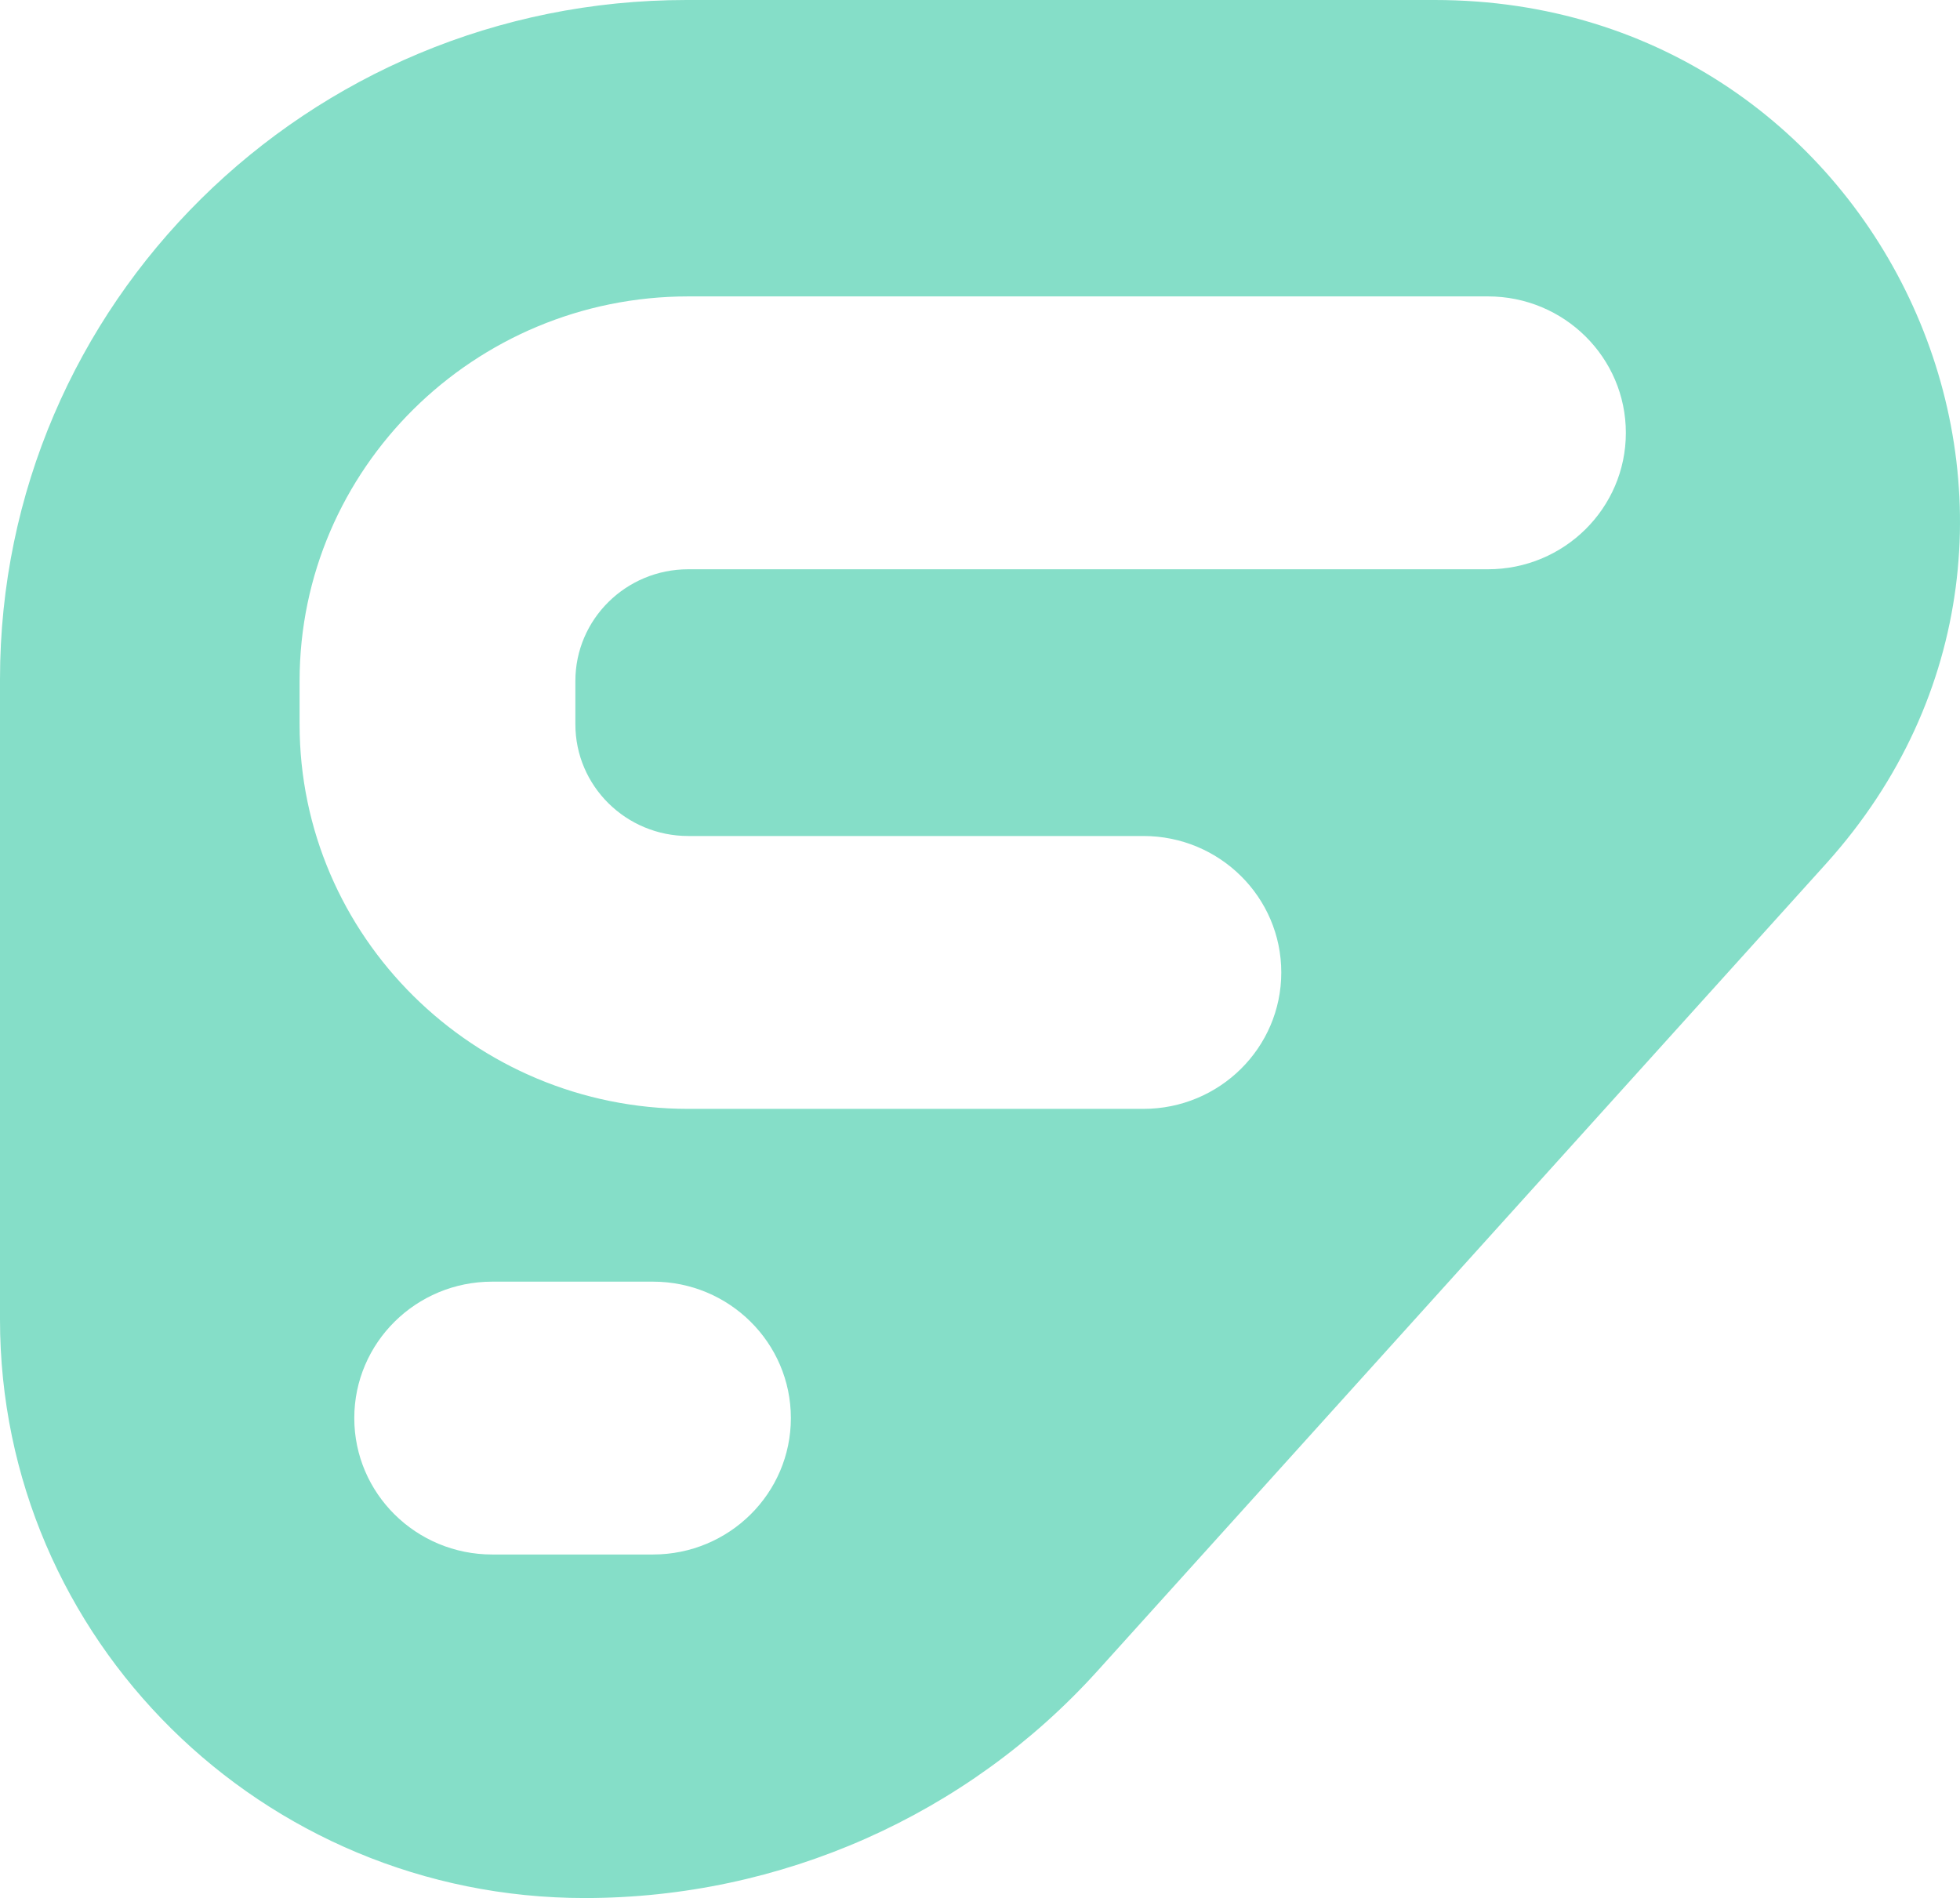 <?xml version="1.0" encoding="UTF-8"?> <svg xmlns="http://www.w3.org/2000/svg" width="95" height="92" viewBox="0 0 95 92" fill="none"><path id="Symbol" d="M69.542 0H33.275C14.892 0 0 14.734 0 32.923V63.956C0 79.451 12.697 92 28.344 92C37.835 92 46.869 87.996 53.197 80.988L88.523 41.848C103.101 25.647 91.473 0 69.542 0ZM31.65 75.348H23.855C20.164 75.348 17.172 72.387 17.172 68.736C17.172 65.084 20.164 62.123 23.855 62.123H31.65C35.341 62.123 38.333 65.084 38.333 68.736C38.333 72.387 35.341 75.348 31.65 75.348ZM72.121 27.593H33.36C30.339 27.593 27.888 30.018 27.888 33.007V35.108C27.888 38.097 30.339 40.522 33.36 40.522H55.42C59.111 40.522 62.103 43.483 62.103 47.135C62.103 50.787 59.111 53.748 55.42 53.748H33.36C22.972 53.748 14.521 45.387 14.521 35.108V33.007C14.521 22.729 22.972 14.367 33.36 14.367H72.121C75.812 14.367 78.804 17.328 78.804 20.98C78.804 24.632 75.812 27.593 72.121 27.593Z" fill="#85DEC8"></path></svg> 